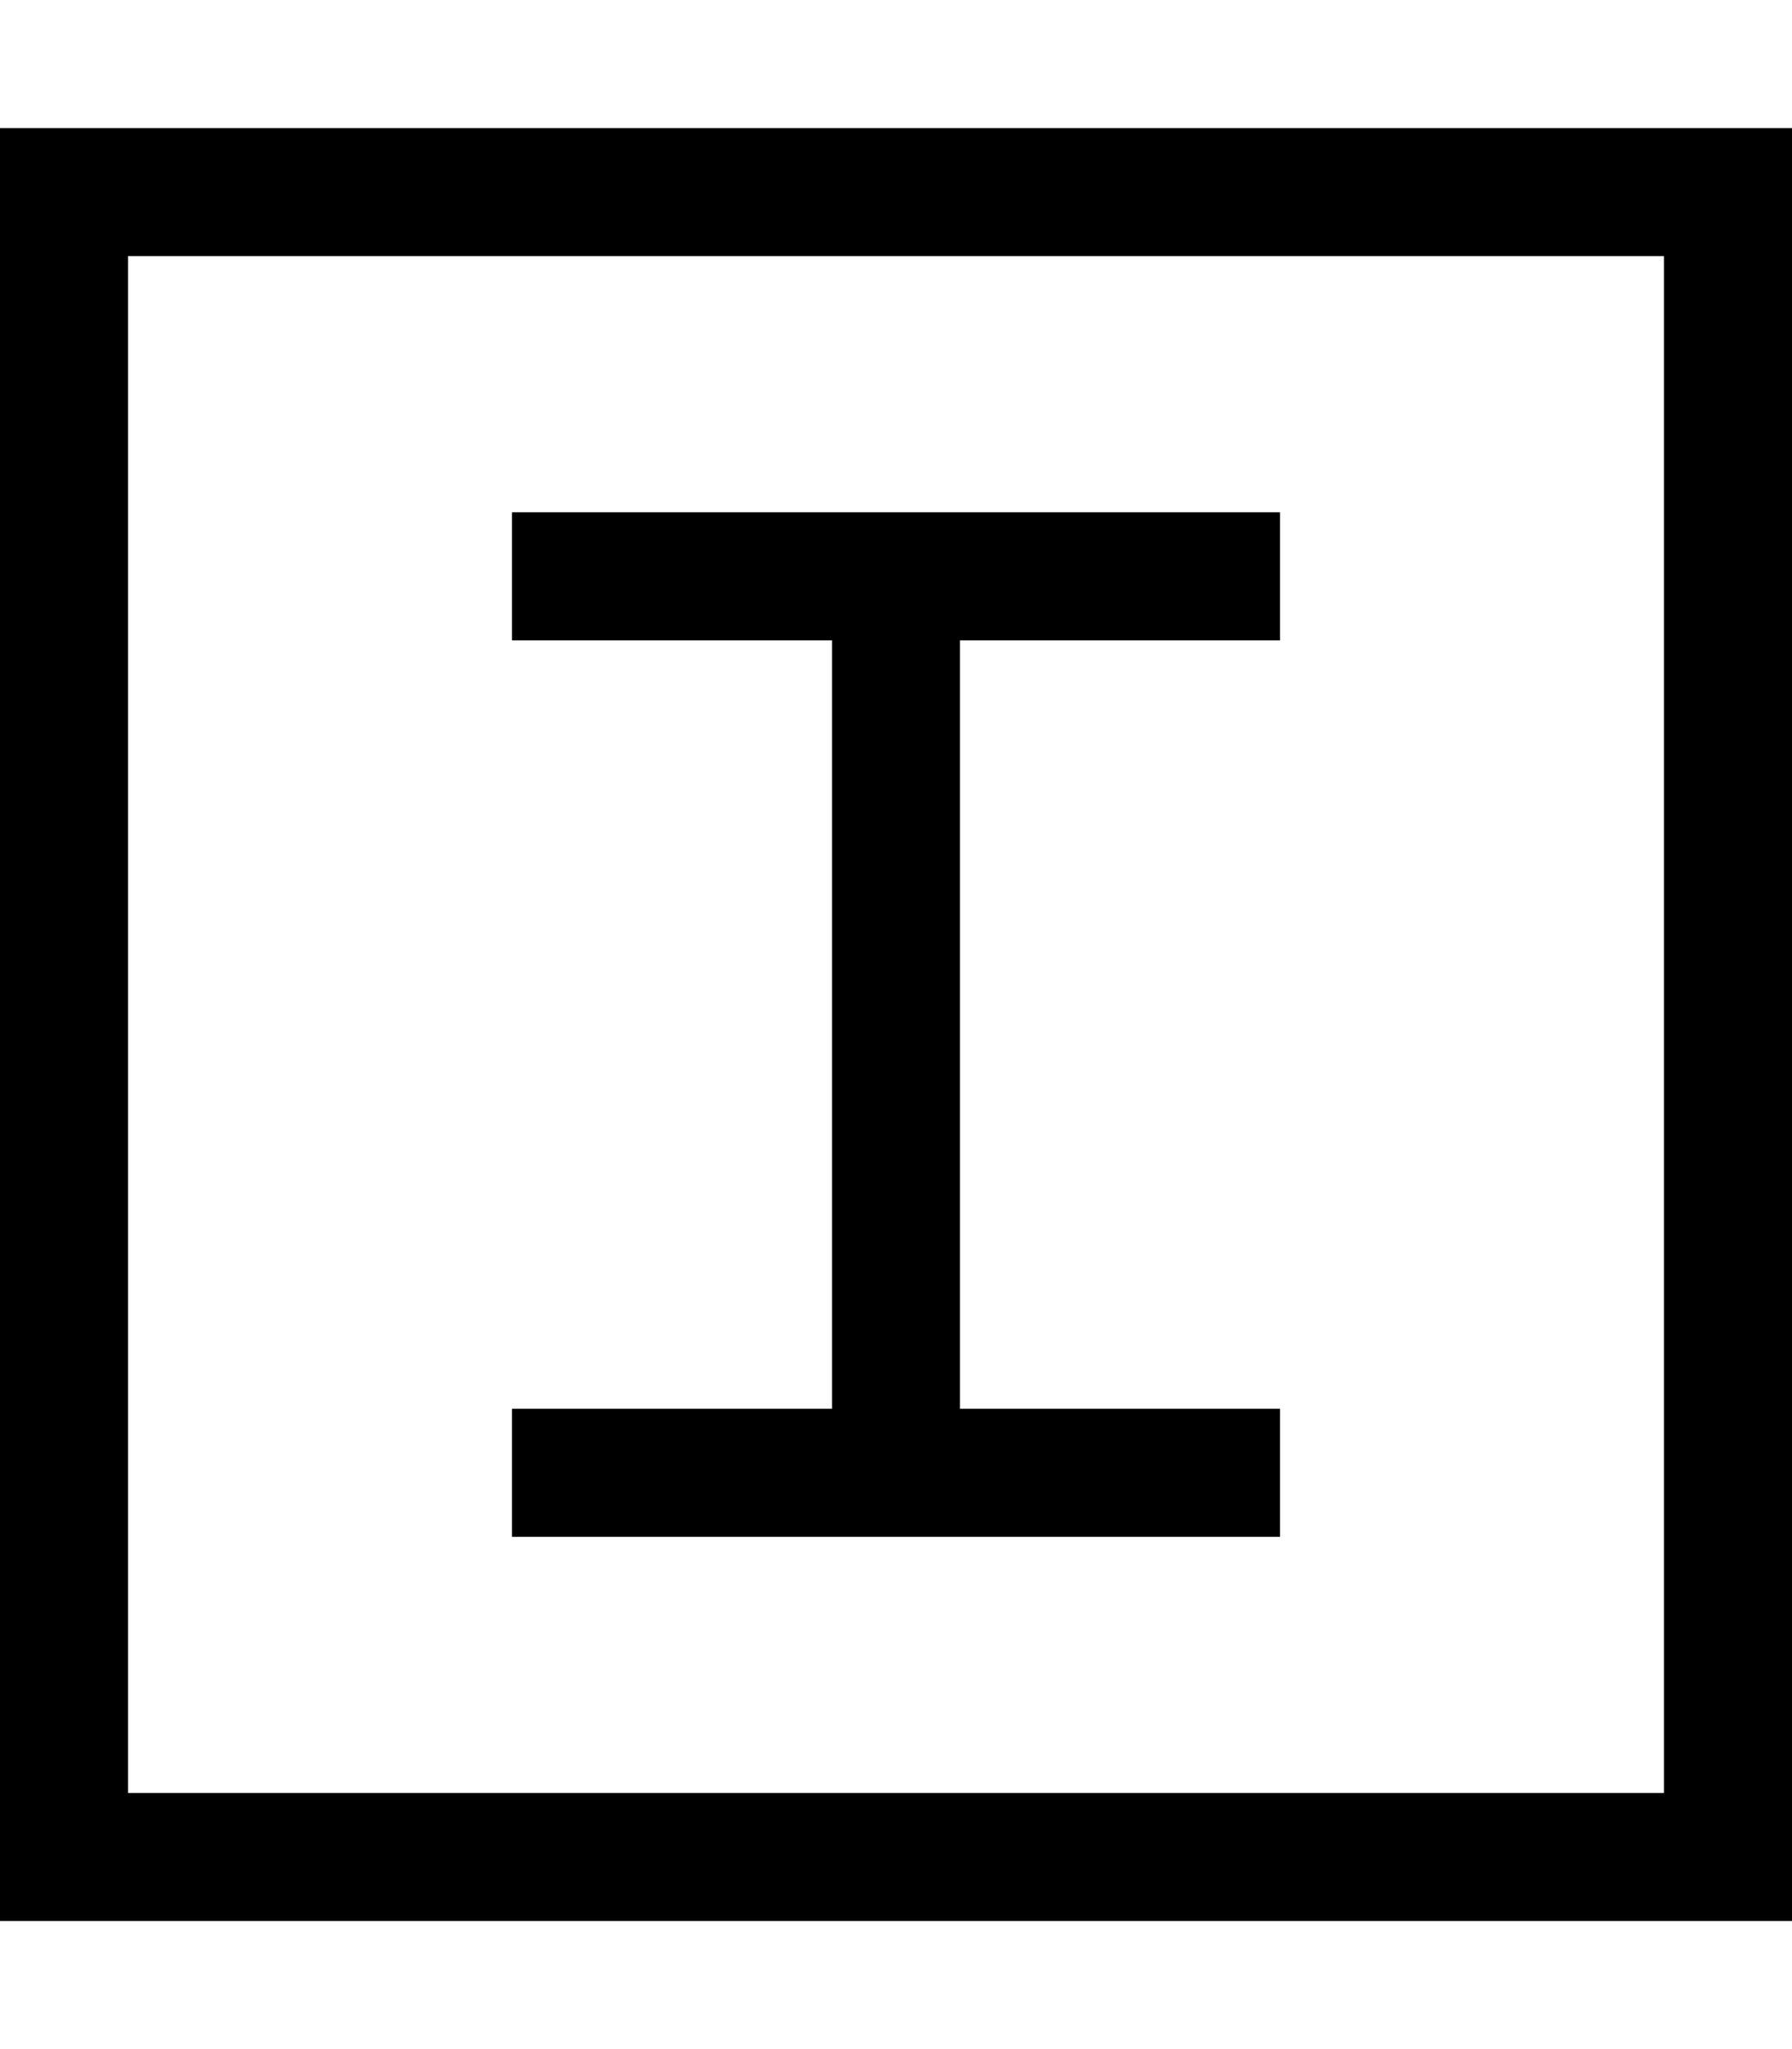 <svg xmlns="http://www.w3.org/2000/svg" viewBox="0 0 448 512"><!--! Font Awesome Pro 6.5.1 by @fontawesome - https://fontawesome.com License - https://fontawesome.com/license (Commercial License) Copyright 2023 Fonticons, Inc. --><path d="M32 64V448H416V64H32zM0 32H32 416h32V64 448v32H416 32 0V448 64 32zm144 96h80 80 16v32H304 240V352h64 16v32H304 240 208 144 128V352h16 64V160H144 128V128h16z"/></svg>